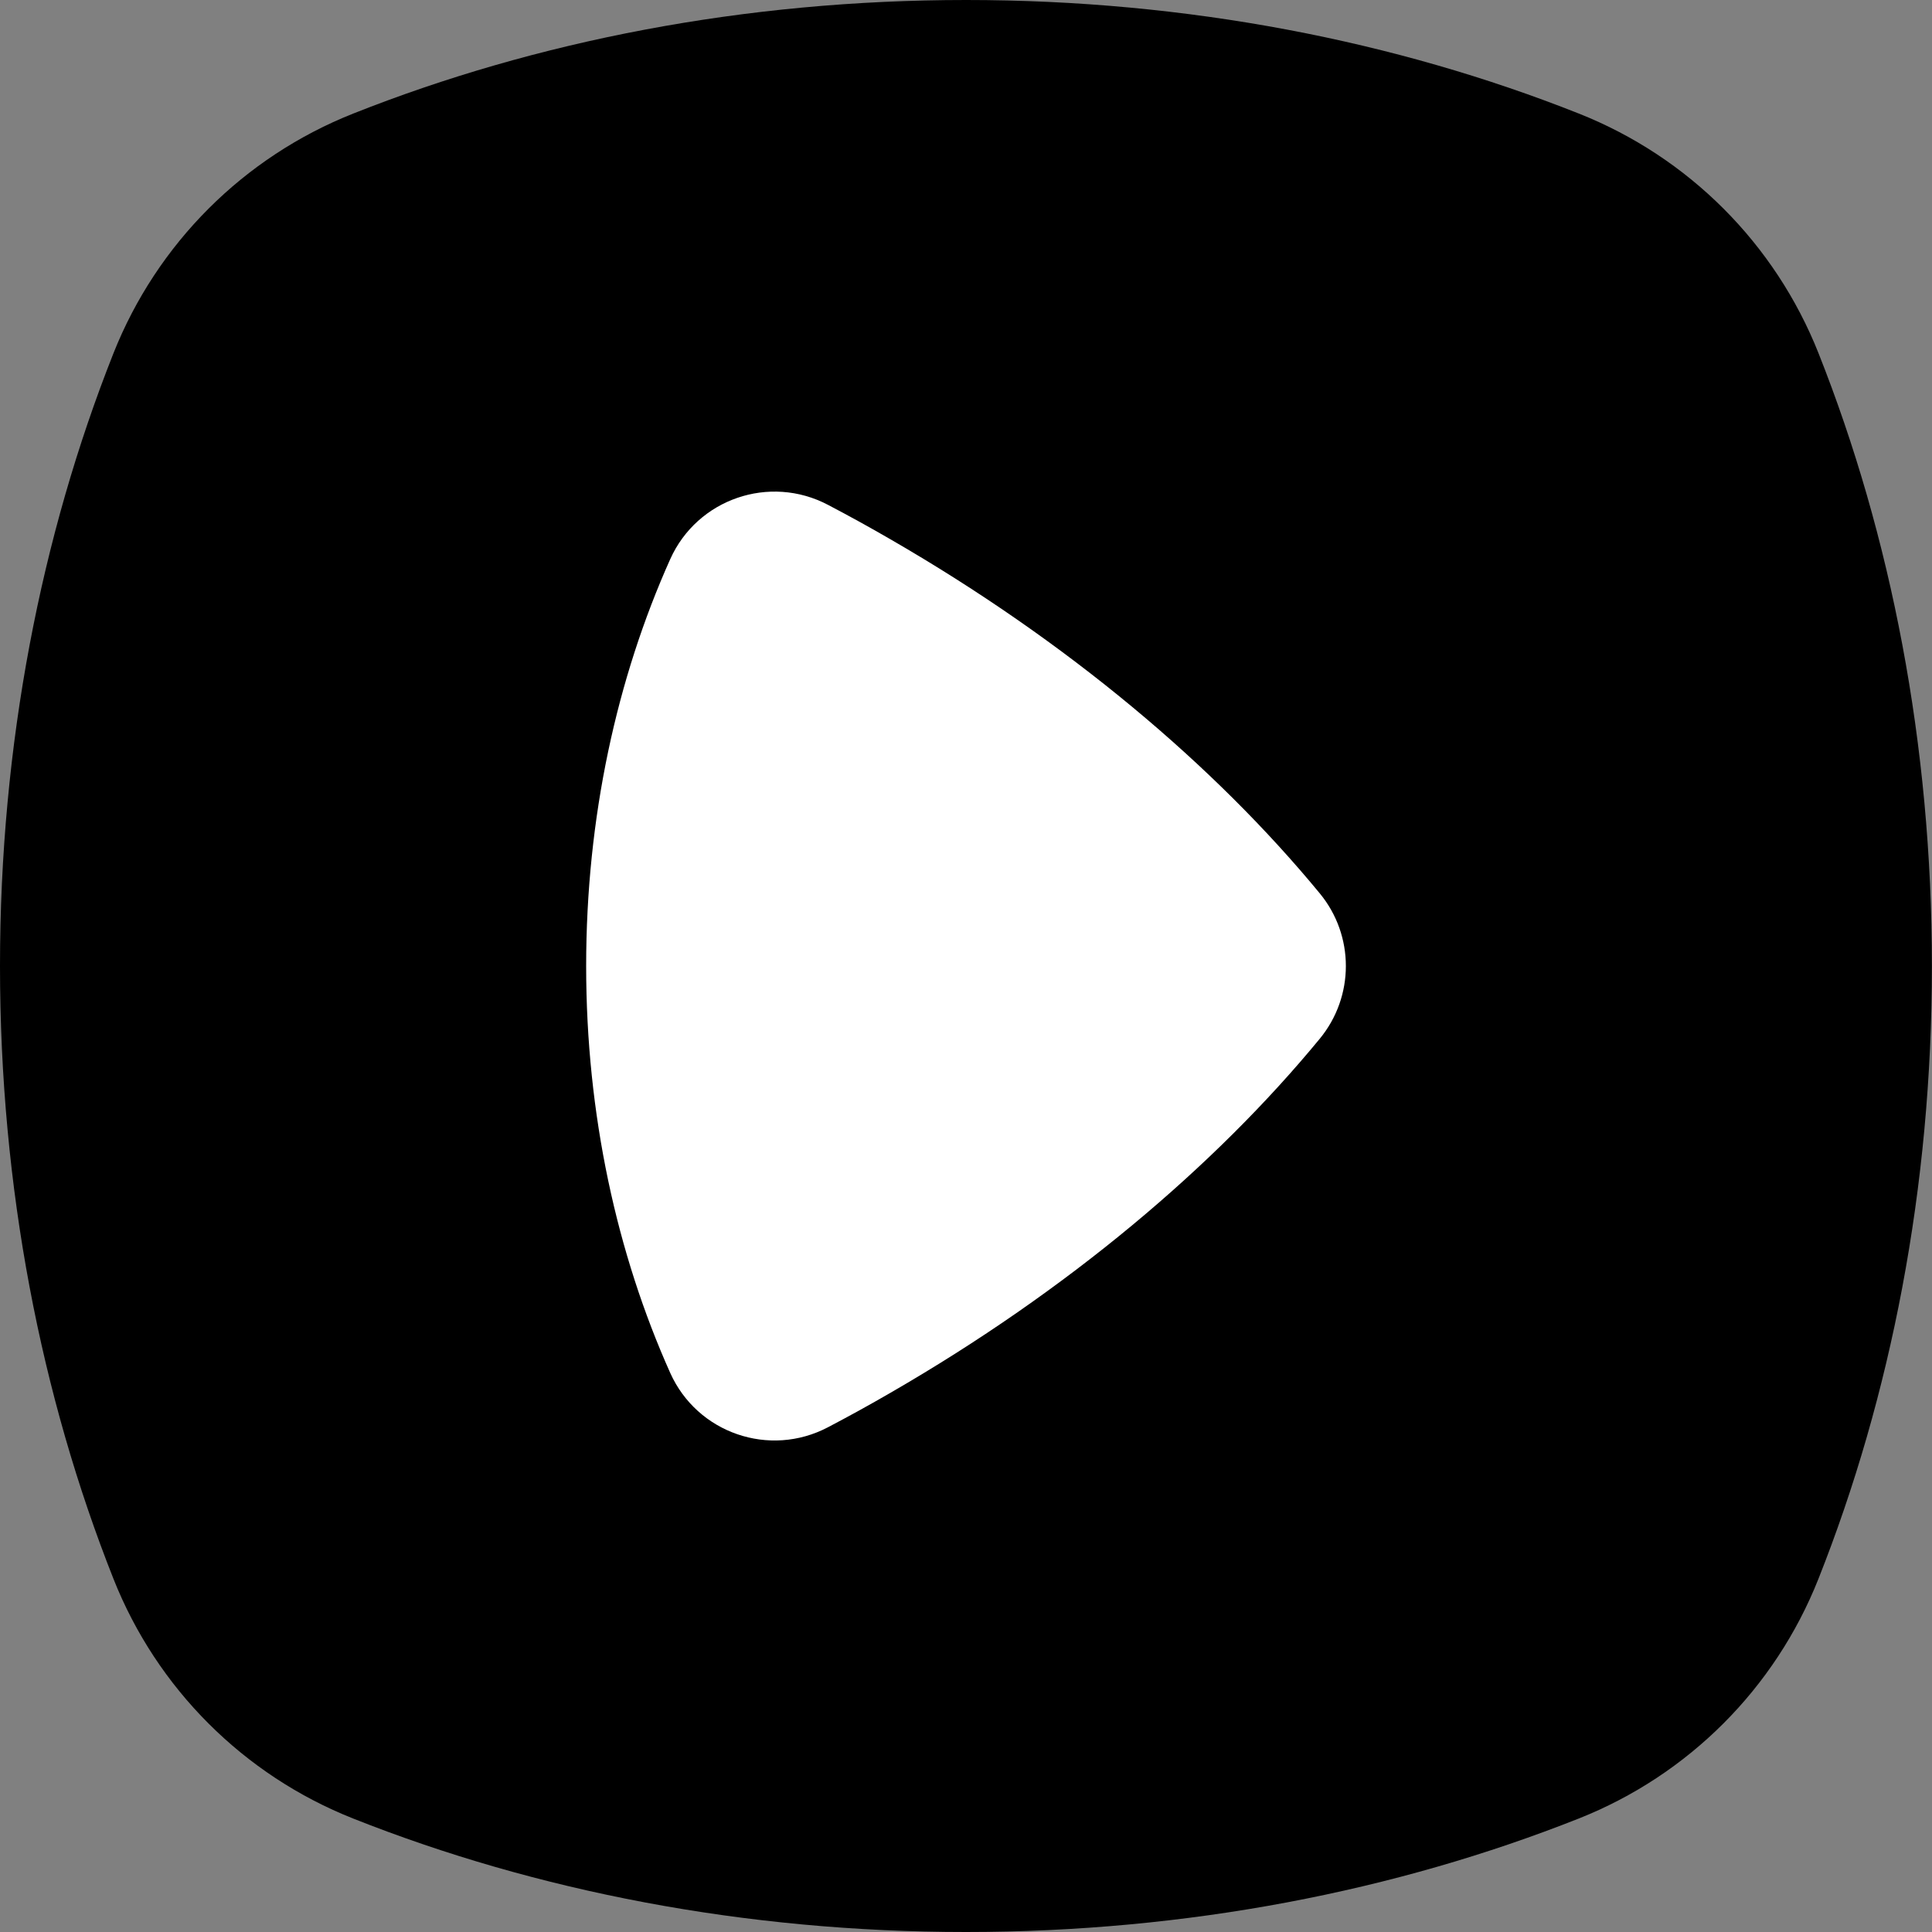 <?xml version="1.0" encoding="utf-8"?>
<!-- Generator: Adobe Illustrator 24.3.0, SVG Export Plug-In . SVG Version: 6.00 Build 0)  -->
<svg version="1.1" id="Layer_1" xmlns="http://www.w3.org/2000/svg" xmlns:xlink="http://www.w3.org/1999/xlink" x="0px" y="0px"
	 viewBox="0 0 210.09 210.09" style="enable-background:new 0 0 210.09 210.09;" xml:space="preserve">
<rect x="0" y="0" width="210.09" height="210.09" fill="#808080" stroke="none"/>
<style type="text/css">
	.st0{fill:#FFFFFF;}
</style>
<g>
	<path d="M197.75,38.41c-4.72-11.91-14.15-21.34-26.06-26.06C151.83,4.47,129.14,0,105.05,0S58.27,4.47,38.41,12.35
		C26.5,17.07,17.07,26.5,12.34,38.41C4.47,58.27,0,80.95,0,105.05s4.47,46.78,12.34,66.64c4.72,11.91,14.15,21.34,26.06,26.06
		c19.86,7.88,42.55,12.34,66.64,12.34s46.78-4.47,66.64-12.34c11.91-4.72,21.34-14.15,26.06-26.06
		c7.88-19.86,12.34-42.55,12.34-66.64S205.63,58.27,197.75,38.41z"/>
	<path class="st0" d="M143.51,112.96c-11.41,13.86-27.4,27.37-46.67,38.49c-2.26,1.31-4.53,2.56-6.8,3.75
		c-6.36,3.35-14.22,0.65-17.16-5.91c-5.8-12.96-9.14-28.08-9.14-44.24s3.33-31.28,9.14-44.24c2.94-6.56,10.8-9.26,17.16-5.91
		c2.27,1.19,4.54,2.44,6.8,3.75c19.28,11.13,35.26,24.64,46.67,38.49C147.3,101.73,147.3,108.36,143.51,112.96z"/>
</g>
</svg>
